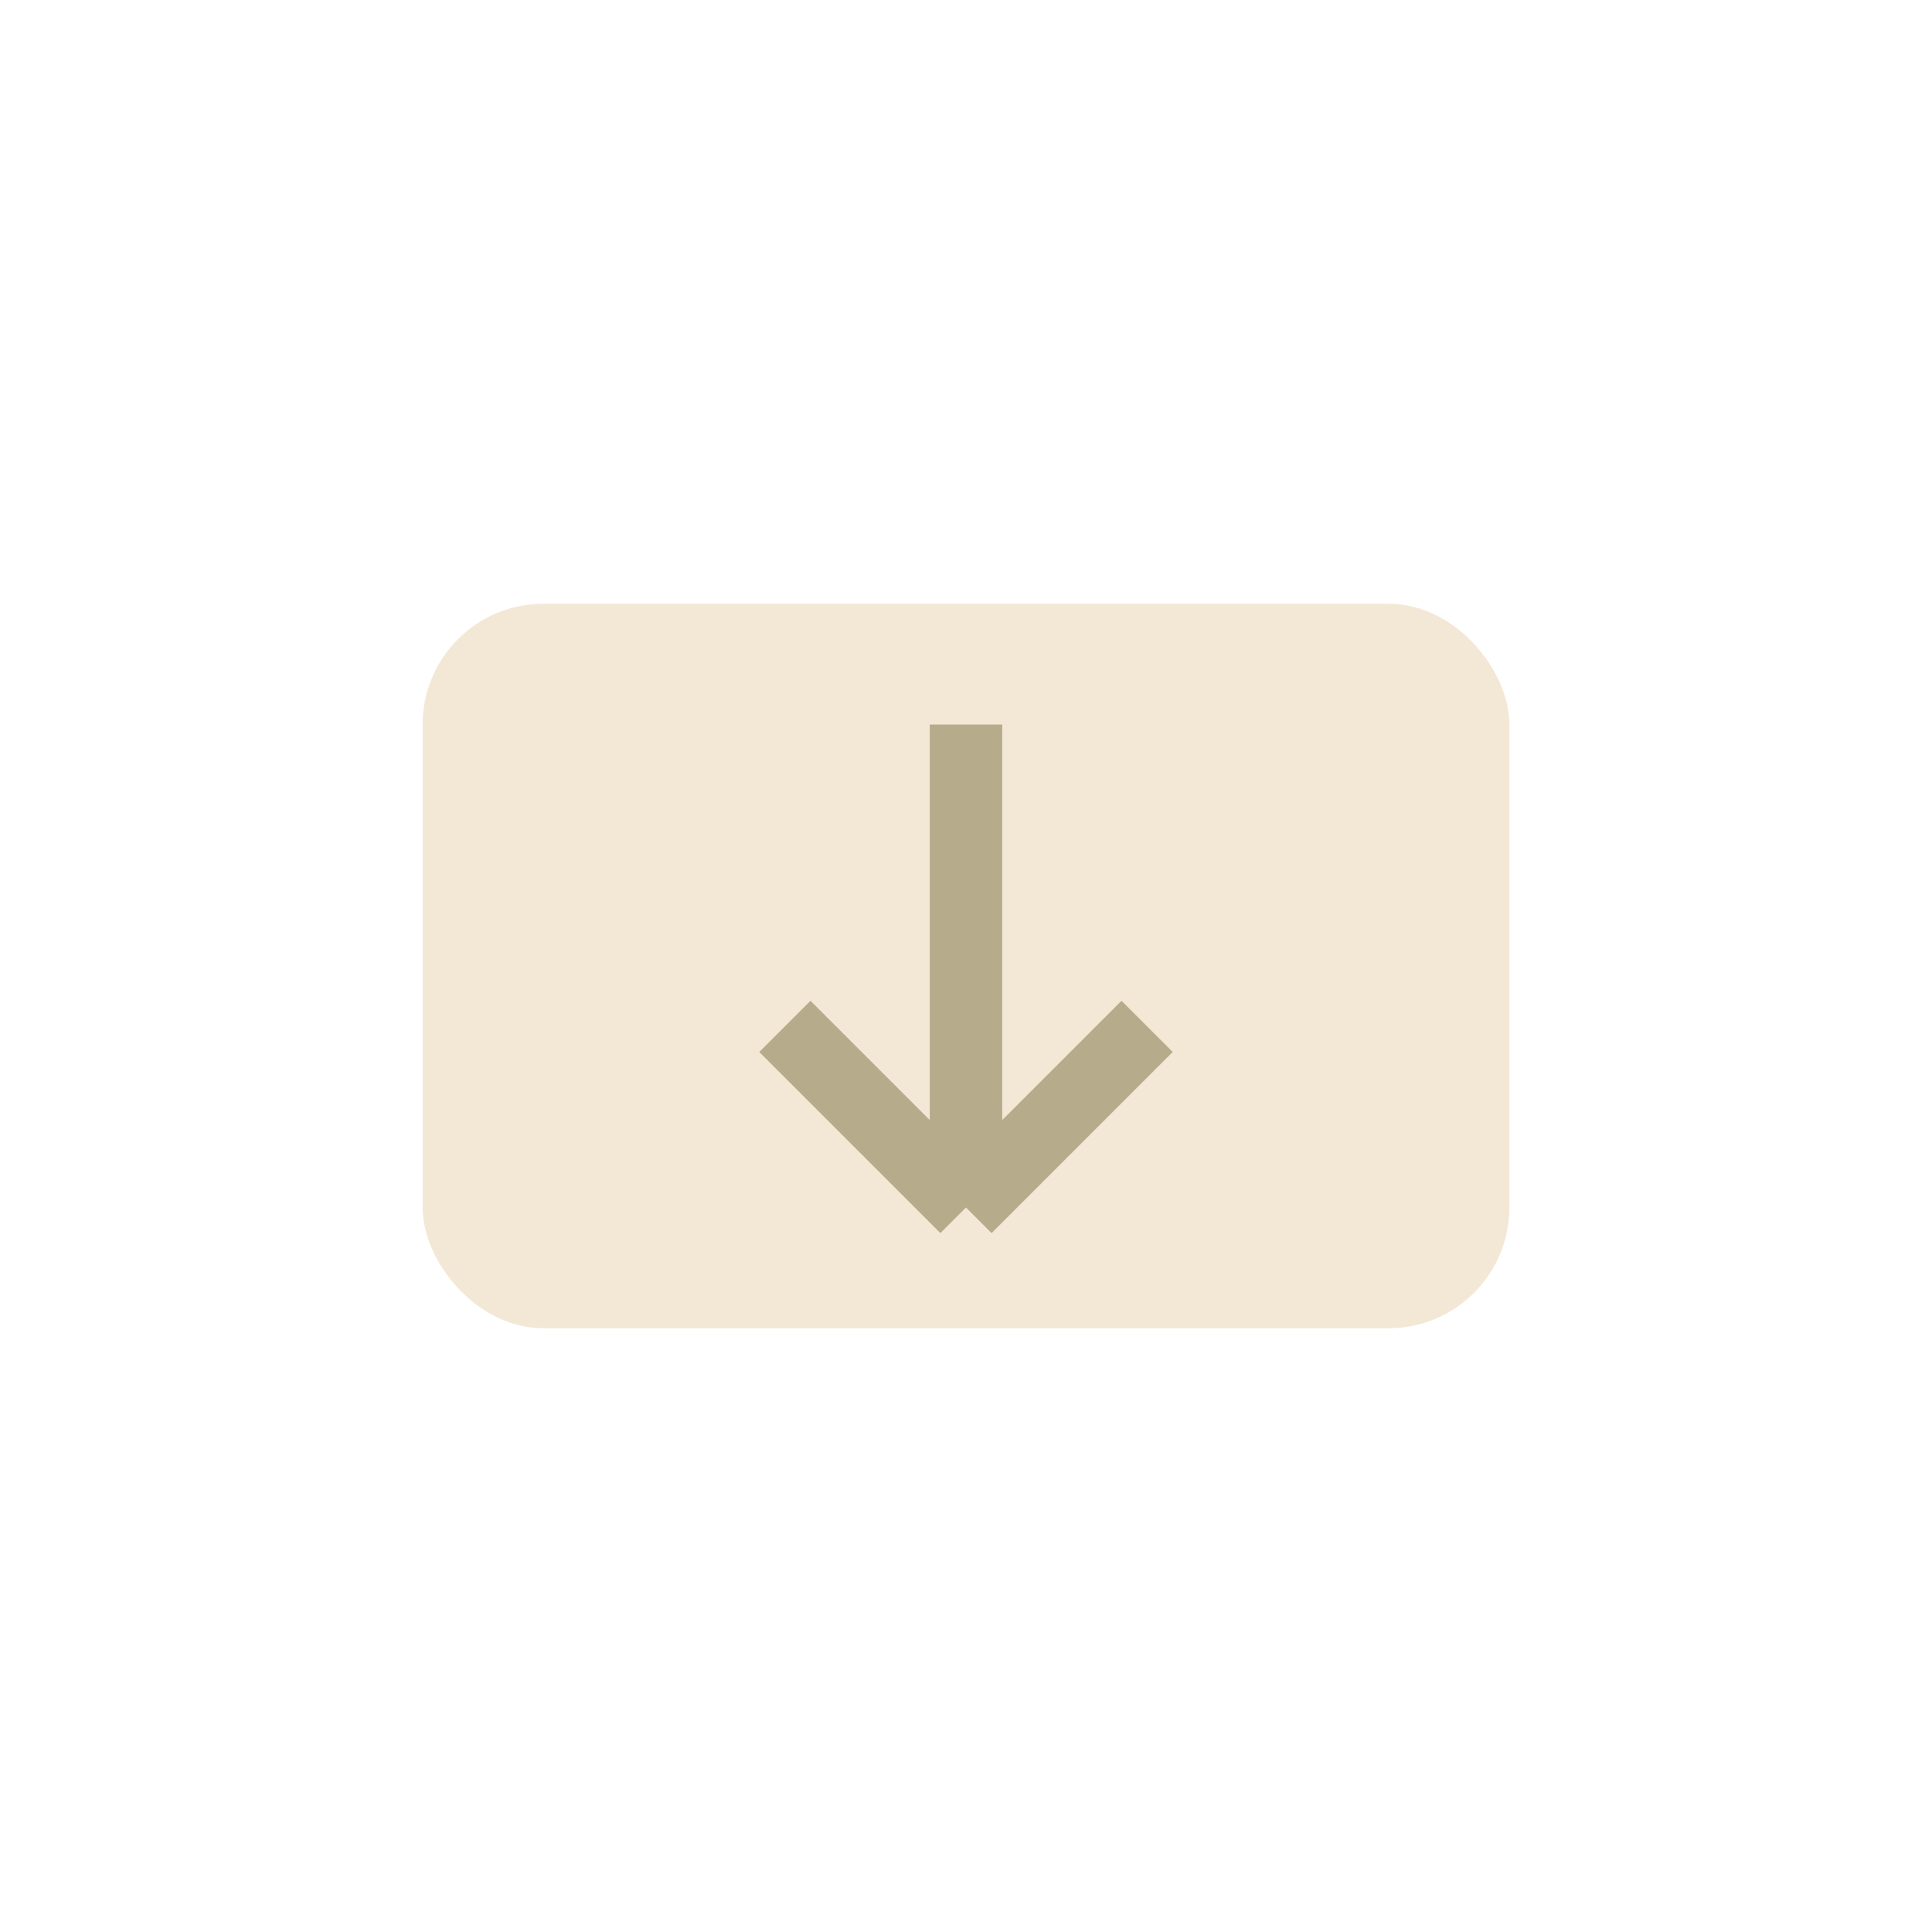 <?xml version="1.0" encoding="UTF-8"?>
<svg xmlns="http://www.w3.org/2000/svg" width="32" height="32" viewBox="0 0 32 32"><rect x="7" y="10" width="18" height="12" rx="2" fill="#F3E8D5"/><path d="M16 12v8m0 0l-3-3m3 3l3-3" stroke="#B6AC8B" stroke-width="1.2"/></svg>